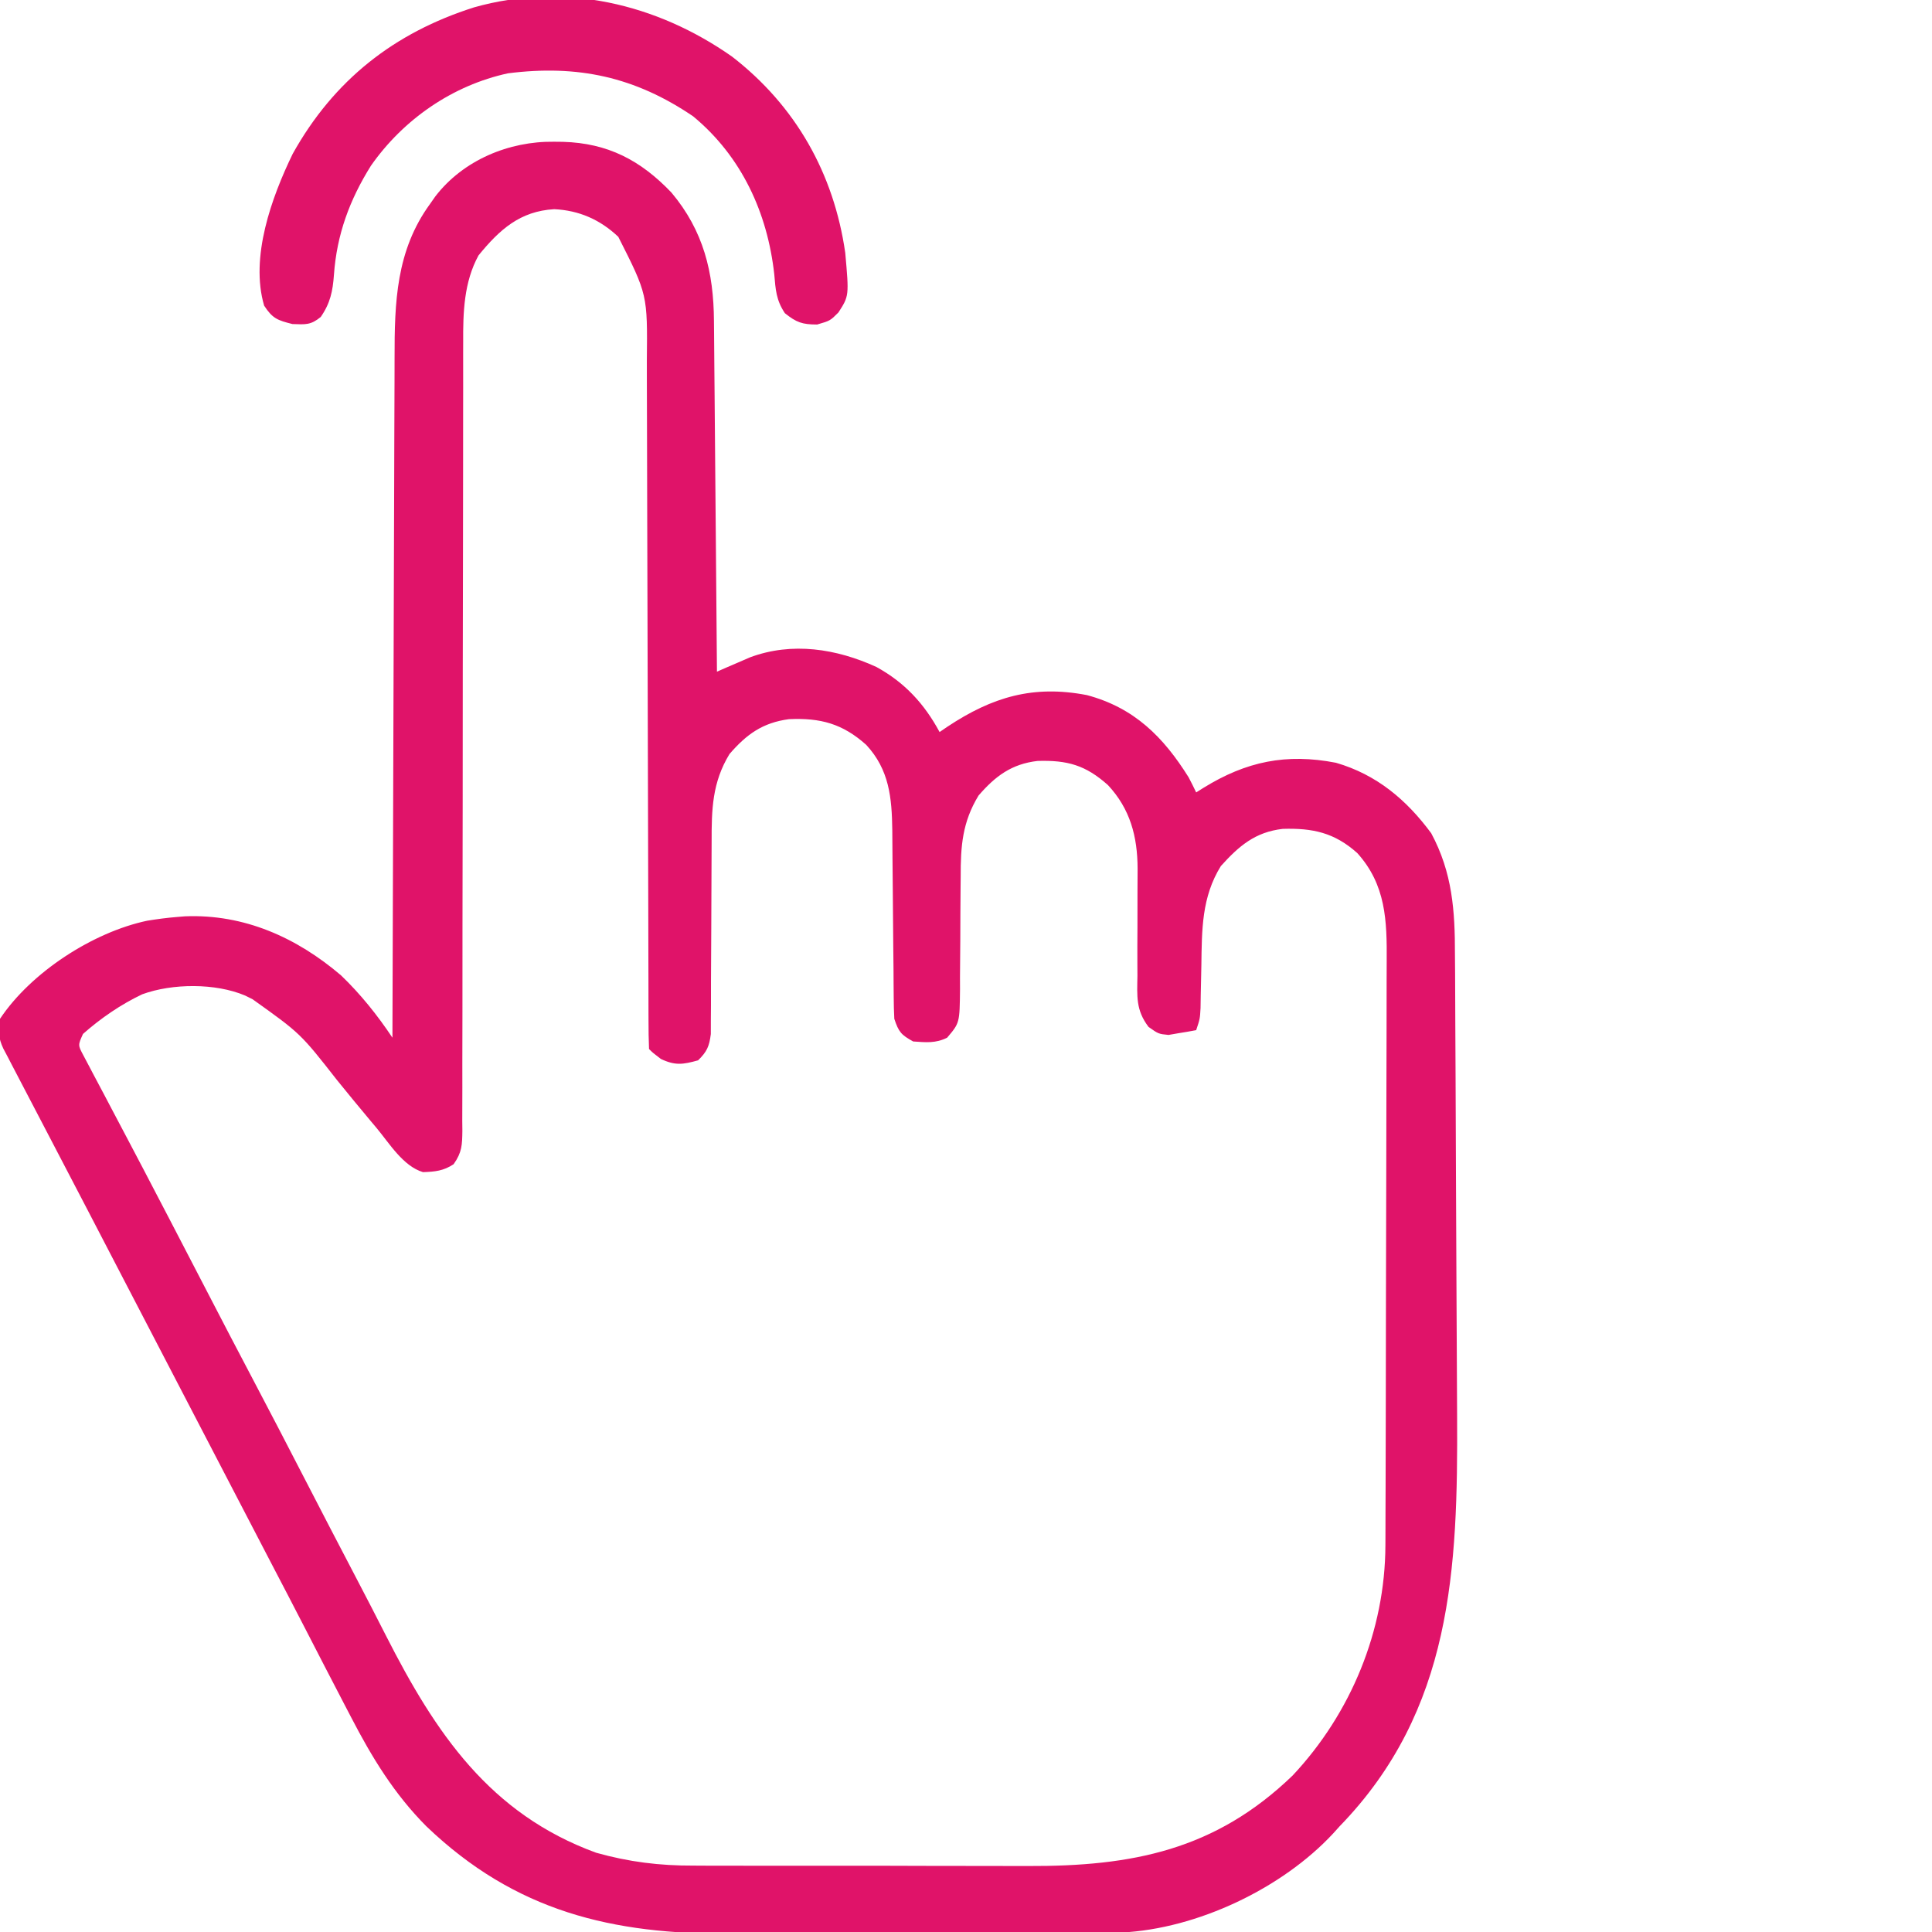 <?xml version="1.0" encoding="UTF-8"?>
<svg version="1.1" xmlns="http://www.w3.org/2000/svg" width="512" height="512">
<path d="M0 0 C0.788 0.008 1.575 0.017 2.386 0.025 C14.27 0.368 22.963 4.911 31.125 13.469 C39.622 23.578 42.315 34.607 42.393 47.46 C42.403 48.466 42.413 49.471 42.423 50.507 C42.454 53.823 42.479 57.14 42.504 60.457 C42.524 62.759 42.545 65.061 42.567 67.363 C42.622 73.418 42.671 79.473 42.72 85.528 C42.77 91.708 42.826 97.888 42.881 104.068 C42.988 116.191 43.09 128.314 43.188 140.438 C43.984 140.088 44.781 139.739 45.602 139.379 C46.661 138.924 47.721 138.469 48.812 138 C50.379 137.321 50.379 137.321 51.977 136.629 C63.104 132.5 74.812 134.335 85.438 139.188 C92.961 143.317 98.137 148.94 102.188 156.438 C102.877 155.967 103.567 155.496 104.277 155.012 C116.173 147.13 126.996 143.908 141.23 146.648 C153.769 149.994 161.473 157.701 168.188 168.438 C168.876 169.76 169.551 171.09 170.188 172.438 C170.84 172.028 171.492 171.618 172.164 171.195 C183.454 164.235 194.032 162.018 207.23 164.578 C218.004 167.709 225.929 174.385 232.477 183.254 C238.09 193.7 238.782 203.793 238.765 215.363 C238.777 217.037 238.791 218.711 238.806 220.384 C238.842 224.899 238.854 229.414 238.861 233.929 C238.872 238.683 238.903 243.437 238.932 248.191 C238.977 256.18 239.006 264.169 239.026 272.158 C239.049 281.344 239.093 290.53 239.149 299.716 C239.203 308.604 239.245 317.492 239.281 326.38 C239.296 330.137 239.314 333.894 239.336 337.651 C239.558 378.225 238.065 415.672 208.188 446.438 C207.364 447.354 207.364 447.354 206.523 448.289 C192.948 462.934 170.388 473.599 150.435 474.572 C149.017 474.578 149.017 474.578 147.569 474.585 C146.475 474.592 145.38 474.599 144.253 474.606 C143.067 474.609 141.881 474.612 140.659 474.615 C138.767 474.624 138.767 474.624 136.838 474.634 C132.666 474.655 128.495 474.666 124.324 474.676 C122.88 474.68 121.436 474.684 119.992 474.688 C113.199 474.707 106.406 474.721 99.612 474.73 C91.814 474.739 84.015 474.766 76.217 474.806 C70.163 474.837 64.109 474.851 58.055 474.855 C54.453 474.857 50.85 474.866 47.247 474.891 C15.404 475.104 -10.201 469.034 -33.812 446.438 C-42.356 437.858 -48.275 428.13 -53.812 417.438 C-54.633 415.865 -54.633 415.865 -55.469 414.261 C-59.008 407.472 -62.521 400.669 -66.02 393.86 C-68.949 388.165 -71.907 382.487 -74.875 376.812 C-79.204 368.529 -83.513 360.236 -87.812 351.938 C-92.133 343.598 -96.464 335.263 -100.812 326.938 C-105.161 318.612 -109.492 310.277 -113.812 301.938 C-120.123 289.759 -126.462 277.595 -132.812 265.438 C-135.021 261.209 -137.23 256.979 -139.438 252.75 C-139.947 251.775 -140.456 250.8 -140.981 249.796 C-141.454 248.89 -141.927 247.984 -142.414 247.051 C-142.83 246.255 -143.246 245.458 -143.674 244.638 C-144.05 243.912 -144.426 243.186 -144.812 242.438 C-145.182 241.74 -145.551 241.043 -145.931 240.325 C-147.293 237.409 -147.313 235.628 -146.812 232.438 C-138.567 220.069 -122.167 209.474 -107.812 206.438 C-105.112 206.002 -102.528 205.652 -99.812 205.438 C-98.815 205.356 -98.815 205.356 -97.797 205.273 C-82.1 204.634 -68.165 210.908 -56.43 220.926 C-51.248 225.899 -46.793 231.467 -42.812 237.438 C-42.81 236.435 -42.808 235.433 -42.805 234.4 C-42.746 209.969 -42.67 185.537 -42.577 161.106 C-42.532 149.291 -42.492 137.476 -42.466 125.661 C-42.443 115.359 -42.41 105.057 -42.364 94.754 C-42.34 89.303 -42.321 83.852 -42.315 78.401 C-42.309 73.261 -42.289 68.122 -42.258 62.982 C-42.249 61.105 -42.246 59.227 -42.247 57.349 C-42.257 42.586 -41.863 28.823 -32.812 16.438 C-32.36 15.792 -31.908 15.146 -31.441 14.48 C-24.038 4.855 -11.905 -0.163 0 0 Z M-20 30.125 C-23.88 37.215 -24.108 45.218 -24.064 53.155 C-24.067 54.08 -24.07 55.004 -24.073 55.957 C-24.081 59.026 -24.074 62.095 -24.068 65.164 C-24.071 67.375 -24.074 69.587 -24.079 71.799 C-24.087 76.546 -24.089 81.294 -24.087 86.042 C-24.084 93.546 -24.098 101.05 -24.116 108.554 C-24.139 119.07 -24.158 129.586 -24.171 140.103 C-24.172 141.102 -24.172 141.102 -24.173 142.121 C-24.185 151.591 -24.19 161.061 -24.193 170.53 C-24.193 171.198 -24.193 171.866 -24.193 172.555 C-24.194 173.222 -24.194 173.889 -24.194 174.576 C-24.198 185.696 -24.217 196.816 -24.248 207.935 C-24.269 215.399 -24.271 222.863 -24.26 230.326 C-24.258 234.96 -24.272 239.594 -24.29 244.228 C-24.296 246.38 -24.294 248.533 -24.285 250.686 C-24.274 253.618 -24.287 256.55 -24.307 259.482 C-24.298 260.339 -24.289 261.196 -24.279 262.079 C-24.328 265.854 -24.375 267.819 -26.598 270.962 C-29.262 272.737 -31.544 272.959 -34.715 273.066 C-40.001 271.481 -43.612 265.438 -47.062 261.312 C-47.54 260.746 -48.017 260.179 -48.509 259.594 C-51.521 256.008 -54.488 252.388 -57.438 248.75 C-67.178 236.311 -67.178 236.311 -79.875 227.25 C-80.851 226.765 -80.851 226.765 -81.848 226.27 C-89.7 222.944 -101.12 223.011 -109.125 225.938 C-114.793 228.627 -120.117 232.287 -124.812 236.438 C-126.161 239.4 -126.161 239.4 -124.74 242.075 C-124.182 243.128 -123.625 244.181 -123.051 245.266 C-122.749 245.842 -122.448 246.419 -122.137 247.013 C-121.142 248.91 -120.134 250.798 -119.125 252.688 C-118.429 254.009 -117.734 255.331 -117.039 256.654 C-115.634 259.328 -114.223 262 -112.808 264.669 C-110.095 269.786 -107.424 274.925 -104.75 280.062 C-103.783 281.914 -102.815 283.766 -101.848 285.617 C-98.446 292.133 -95.067 298.66 -91.688 305.188 C-87.775 312.742 -83.85 320.29 -79.875 327.812 C-75.352 336.375 -70.905 344.975 -66.461 353.578 C-61.741 362.715 -57.012 371.846 -52.238 380.954 C-49.626 385.941 -47.043 390.941 -44.496 395.961 C-31.42 421.652 -17.052 443.136 11.188 453.438 C19.866 455.875 27.984 456.878 36.976 456.842 C38.181 456.848 39.386 456.855 40.628 456.862 C43.893 456.877 47.157 456.879 50.422 456.873 C53.167 456.87 55.913 456.876 58.658 456.882 C65.146 456.896 71.634 456.895 78.122 456.884 C84.77 456.872 91.418 456.886 98.065 456.913 C103.815 456.935 109.563 456.942 115.313 456.936 C118.728 456.933 122.143 456.935 125.558 456.952 C153.217 457.061 175.232 452.764 195.754 432.961 C211.211 416.484 220.26 394.557 220.335 371.943 C220.338 371.222 220.342 370.5 220.346 369.756 C220.357 367.355 220.361 364.954 220.365 362.553 C220.371 360.825 220.377 359.096 220.384 357.368 C220.405 351.707 220.416 346.047 220.426 340.387 C220.43 338.433 220.434 336.48 220.438 334.527 C220.457 325.35 220.471 316.174 220.48 306.998 C220.49 296.423 220.516 285.848 220.556 275.274 C220.586 267.087 220.601 258.9 220.605 250.713 C220.607 245.828 220.616 240.945 220.641 236.061 C220.664 231.465 220.668 226.869 220.658 222.274 C220.658 220.593 220.664 218.912 220.678 217.231 C220.761 206.419 220.478 196.921 212.875 188.5 C206.837 183.098 201.075 181.85 193.117 182.098 C185.812 182.945 181.537 186.617 176.73 191.949 C171.62 200.191 171.695 208.842 171.562 218.312 C171.512 220.914 171.457 223.516 171.398 226.117 C171.381 227.259 171.363 228.401 171.345 229.578 C171.188 232.438 171.188 232.438 170.188 235.438 C168.631 235.743 167.067 236.005 165.5 236.25 C164.63 236.401 163.76 236.552 162.863 236.707 C160.188 236.438 160.188 236.438 157.556 234.572 C154.174 230.096 154.528 226.486 154.621 221.02 C154.613 219.501 154.613 219.501 154.604 217.952 C154.588 214.717 154.603 211.484 154.625 208.25 C154.642 205.034 154.651 201.818 154.635 198.602 C154.626 196.604 154.635 194.606 154.665 192.608 C154.632 184.118 152.701 176.815 146.812 170.5 C140.876 165.201 136.075 163.859 128.156 164.094 C121.264 164.892 116.96 168.116 112.512 173.266 C108.213 180.316 107.757 186.7 107.781 194.762 C107.765 196.358 107.765 196.358 107.748 197.987 C107.703 202.513 107.691 207.039 107.676 211.565 C107.661 214.881 107.628 218.196 107.594 221.512 C107.597 222.533 107.6 223.554 107.603 224.605 C107.508 233.535 107.508 233.535 104.188 237.438 C101.131 238.966 98.558 238.67 95.188 238.438 C92.002 236.677 91.355 235.939 90.188 232.438 C90.086 230.532 90.042 228.624 90.03 226.716 C90.02 225.541 90.009 224.366 89.999 223.155 C89.991 221.883 89.984 220.611 89.977 219.301 C89.956 217.301 89.935 215.301 89.913 213.302 C89.86 208.372 89.816 203.441 89.786 198.511 C89.769 195.747 89.744 192.982 89.711 190.218 C89.68 187.617 89.661 185.016 89.654 182.415 C89.535 173.841 88.866 166.437 82.742 159.824 C76.457 154.218 70.663 152.652 62.273 153.023 C55.296 153.96 51.044 157.019 46.512 162.266 C41.915 169.805 41.758 176.97 41.777 185.569 C41.781 187.772 41.767 189.975 41.748 192.178 C41.706 197.642 41.694 203.106 41.682 208.57 C41.671 213.205 41.647 217.839 41.607 222.473 C41.594 224.64 41.598 226.807 41.603 228.974 C41.593 230.29 41.583 231.605 41.572 232.96 C41.57 234.117 41.568 235.274 41.566 236.467 C41.147 239.757 40.541 241.131 38.188 243.438 C34.182 244.55 32.1 244.874 28.312 243.062 C26.188 241.438 26.188 241.438 25.188 240.438 C25.084 237.893 25.046 235.375 25.049 232.83 C25.047 232.023 25.044 231.217 25.041 230.386 C25.033 227.662 25.031 224.939 25.03 222.215 C25.025 220.271 25.02 218.326 25.014 216.382 C25.003 212.182 24.995 207.983 24.988 203.783 C24.978 197.139 24.957 190.495 24.935 183.851 C24.873 164.954 24.819 146.056 24.786 127.159 C24.768 116.731 24.739 106.303 24.698 95.875 C24.677 90.356 24.662 84.837 24.659 79.318 C24.657 74.12 24.641 68.922 24.615 63.724 C24.608 61.821 24.606 59.917 24.609 58.014 C24.789 40.513 24.789 40.513 17.043 25.199 C12.252 20.651 6.658 18.19 0.062 17.875 C-9.006 18.387 -14.454 23.311 -20 30.125 Z " fill="#E01369" transform="translate(146.812,37.562)"/>
<path d="M0 0 C16.817 13.001 26.976 30.923 30 52 C31.016 63.425 31.016 63.425 28.188 67.809 C26 70 26 70 22.562 71 C18.597 71 17.062 70.45 14 68 C11.671 64.506 11.542 61.732 11.188 57.688 C9.387 41.387 2.524 26.451 -10.285 15.848 C-25.694 5.361 -40.939 2.082 -59.375 4.43 C-74.056 7.592 -87.112 16.645 -95.695 28.914 C-101.339 37.937 -104.749 47.16 -105.5 57.812 C-105.817 62.163 -106.459 65.33 -109 69 C-111.644 71.172 -113.03 70.999 -116.5 70.875 C-120.452 69.887 -121.787 69.404 -124 66 C-127.772 53.157 -122.027 37.306 -116.434 25.77 C-105.524 6.204 -89.537 -6.326 -68.348 -13.055 C-44.396 -19.818 -19.964 -14.019 0 0 Z " fill="#E01369" transform="translate(194,15)"/>
</svg>
